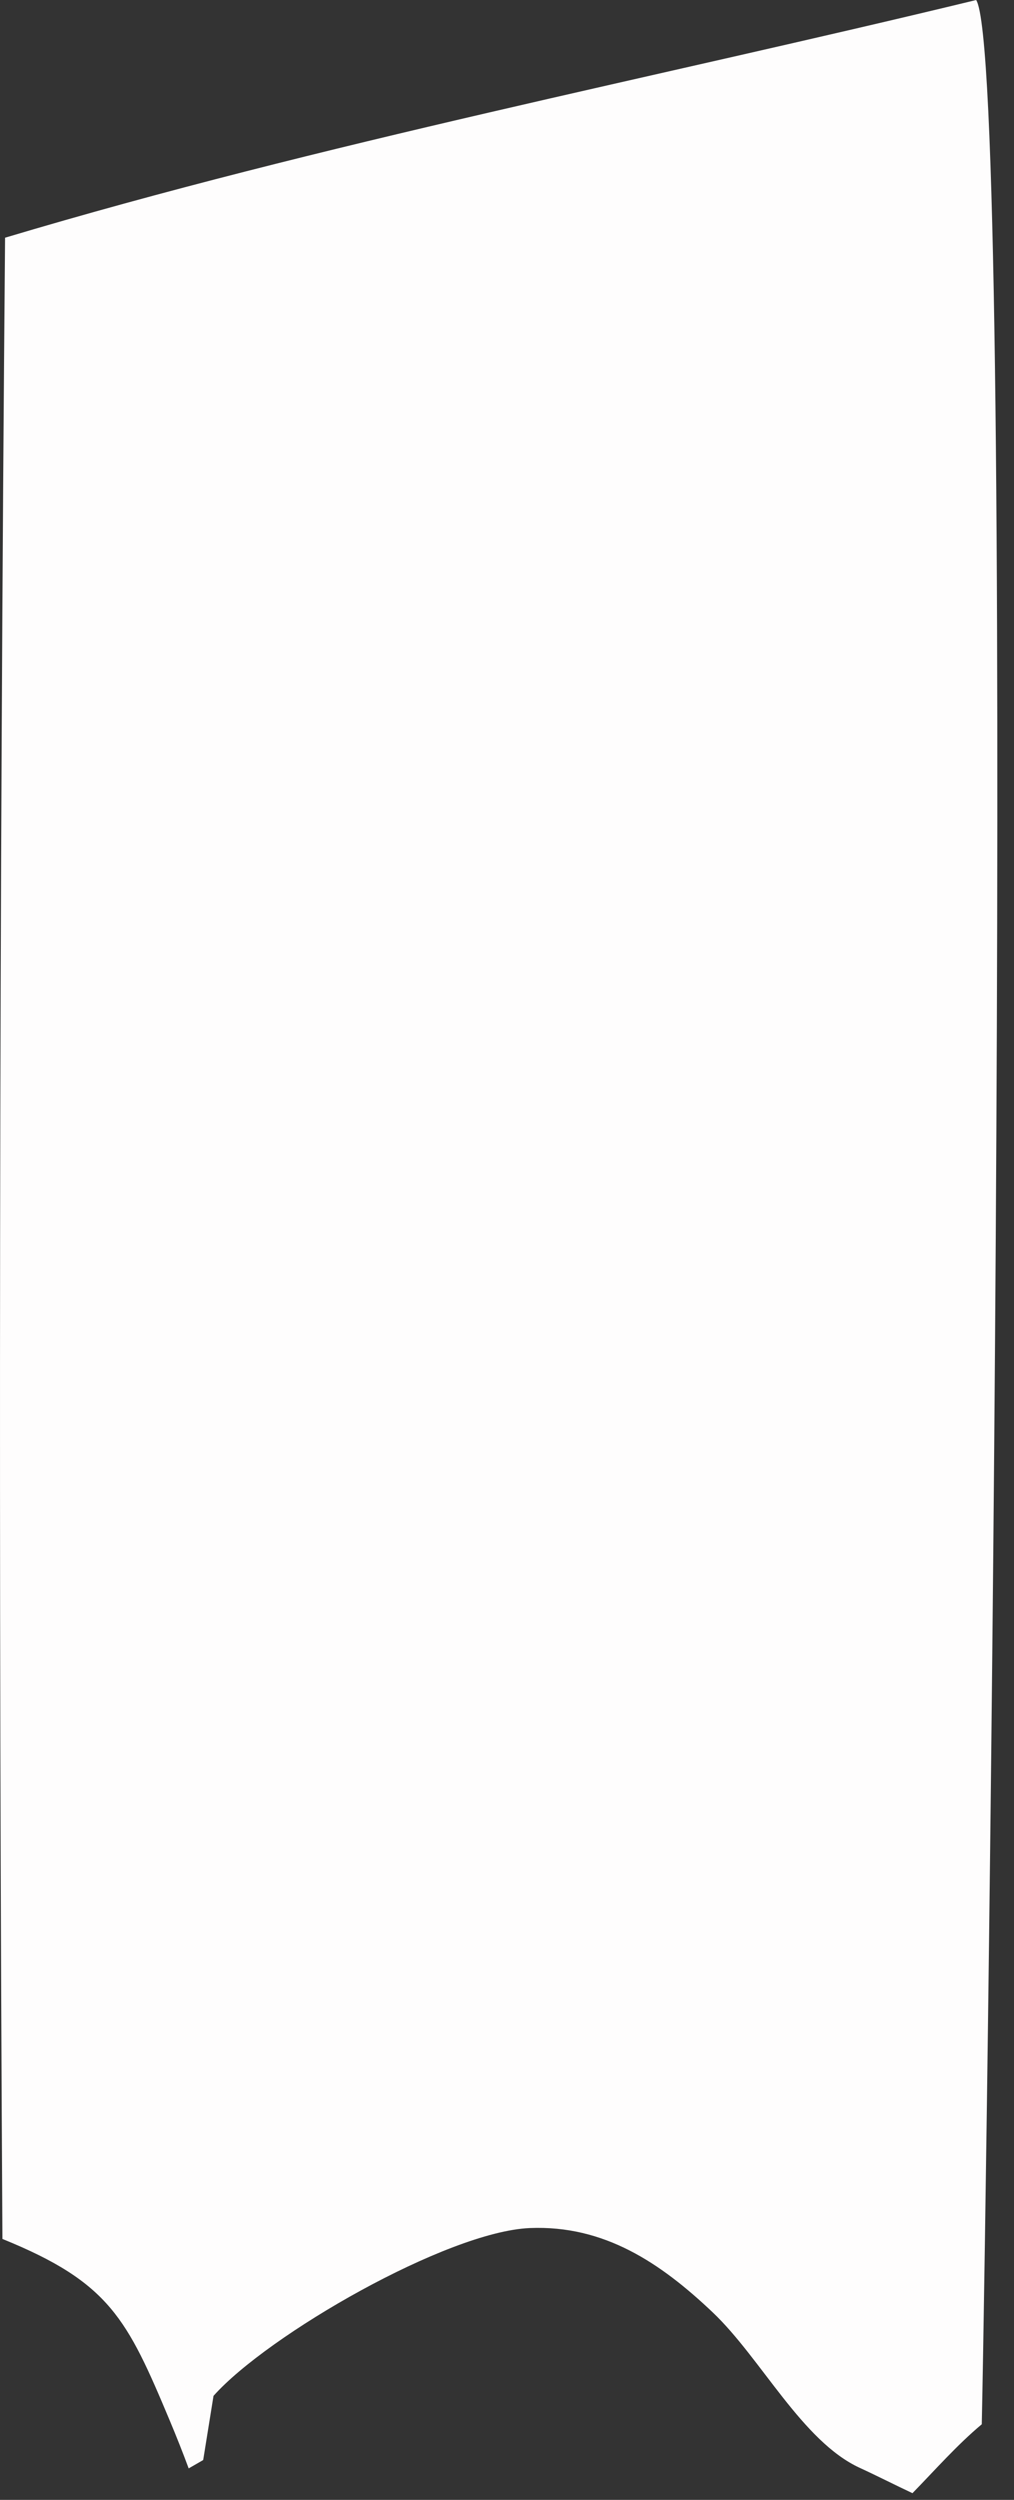 <?xml version="1.0" encoding="utf-8"?>
<svg xmlns="http://www.w3.org/2000/svg" fill="none" height="100%" overflow="visible" preserveAspectRatio="none" style="display: block;" viewBox="0 0 28 69" width="100%">
<rect x="0" y="0" width="28" height="69" fill="#333333" stroke="none"/>
<path d="M26.955 0C28.073 1.734 27.274 59.256 27.11 66.913C26.427 67.484 25.819 68.177 25.196 68.815C24.71 68.587 24.23 68.341 23.741 68.116C22.15 67.384 21.017 65.091 19.677 63.821C18.241 62.46 16.685 61.412 14.629 61.497C12.342 61.594 7.391 64.45 5.896 66.129L5.611 67.9L5.21 68.131C5.046 67.688 4.872 67.25 4.69 66.816C3.512 64.009 3.029 62.998 0.067 61.798C-0.042 43.385 -0.018 24.974 0.14 6.561C8.897 3.943 18.058 2.157 26.958 0H26.955Z" fill="#FEFDFD" id="Vector"/>
</svg>